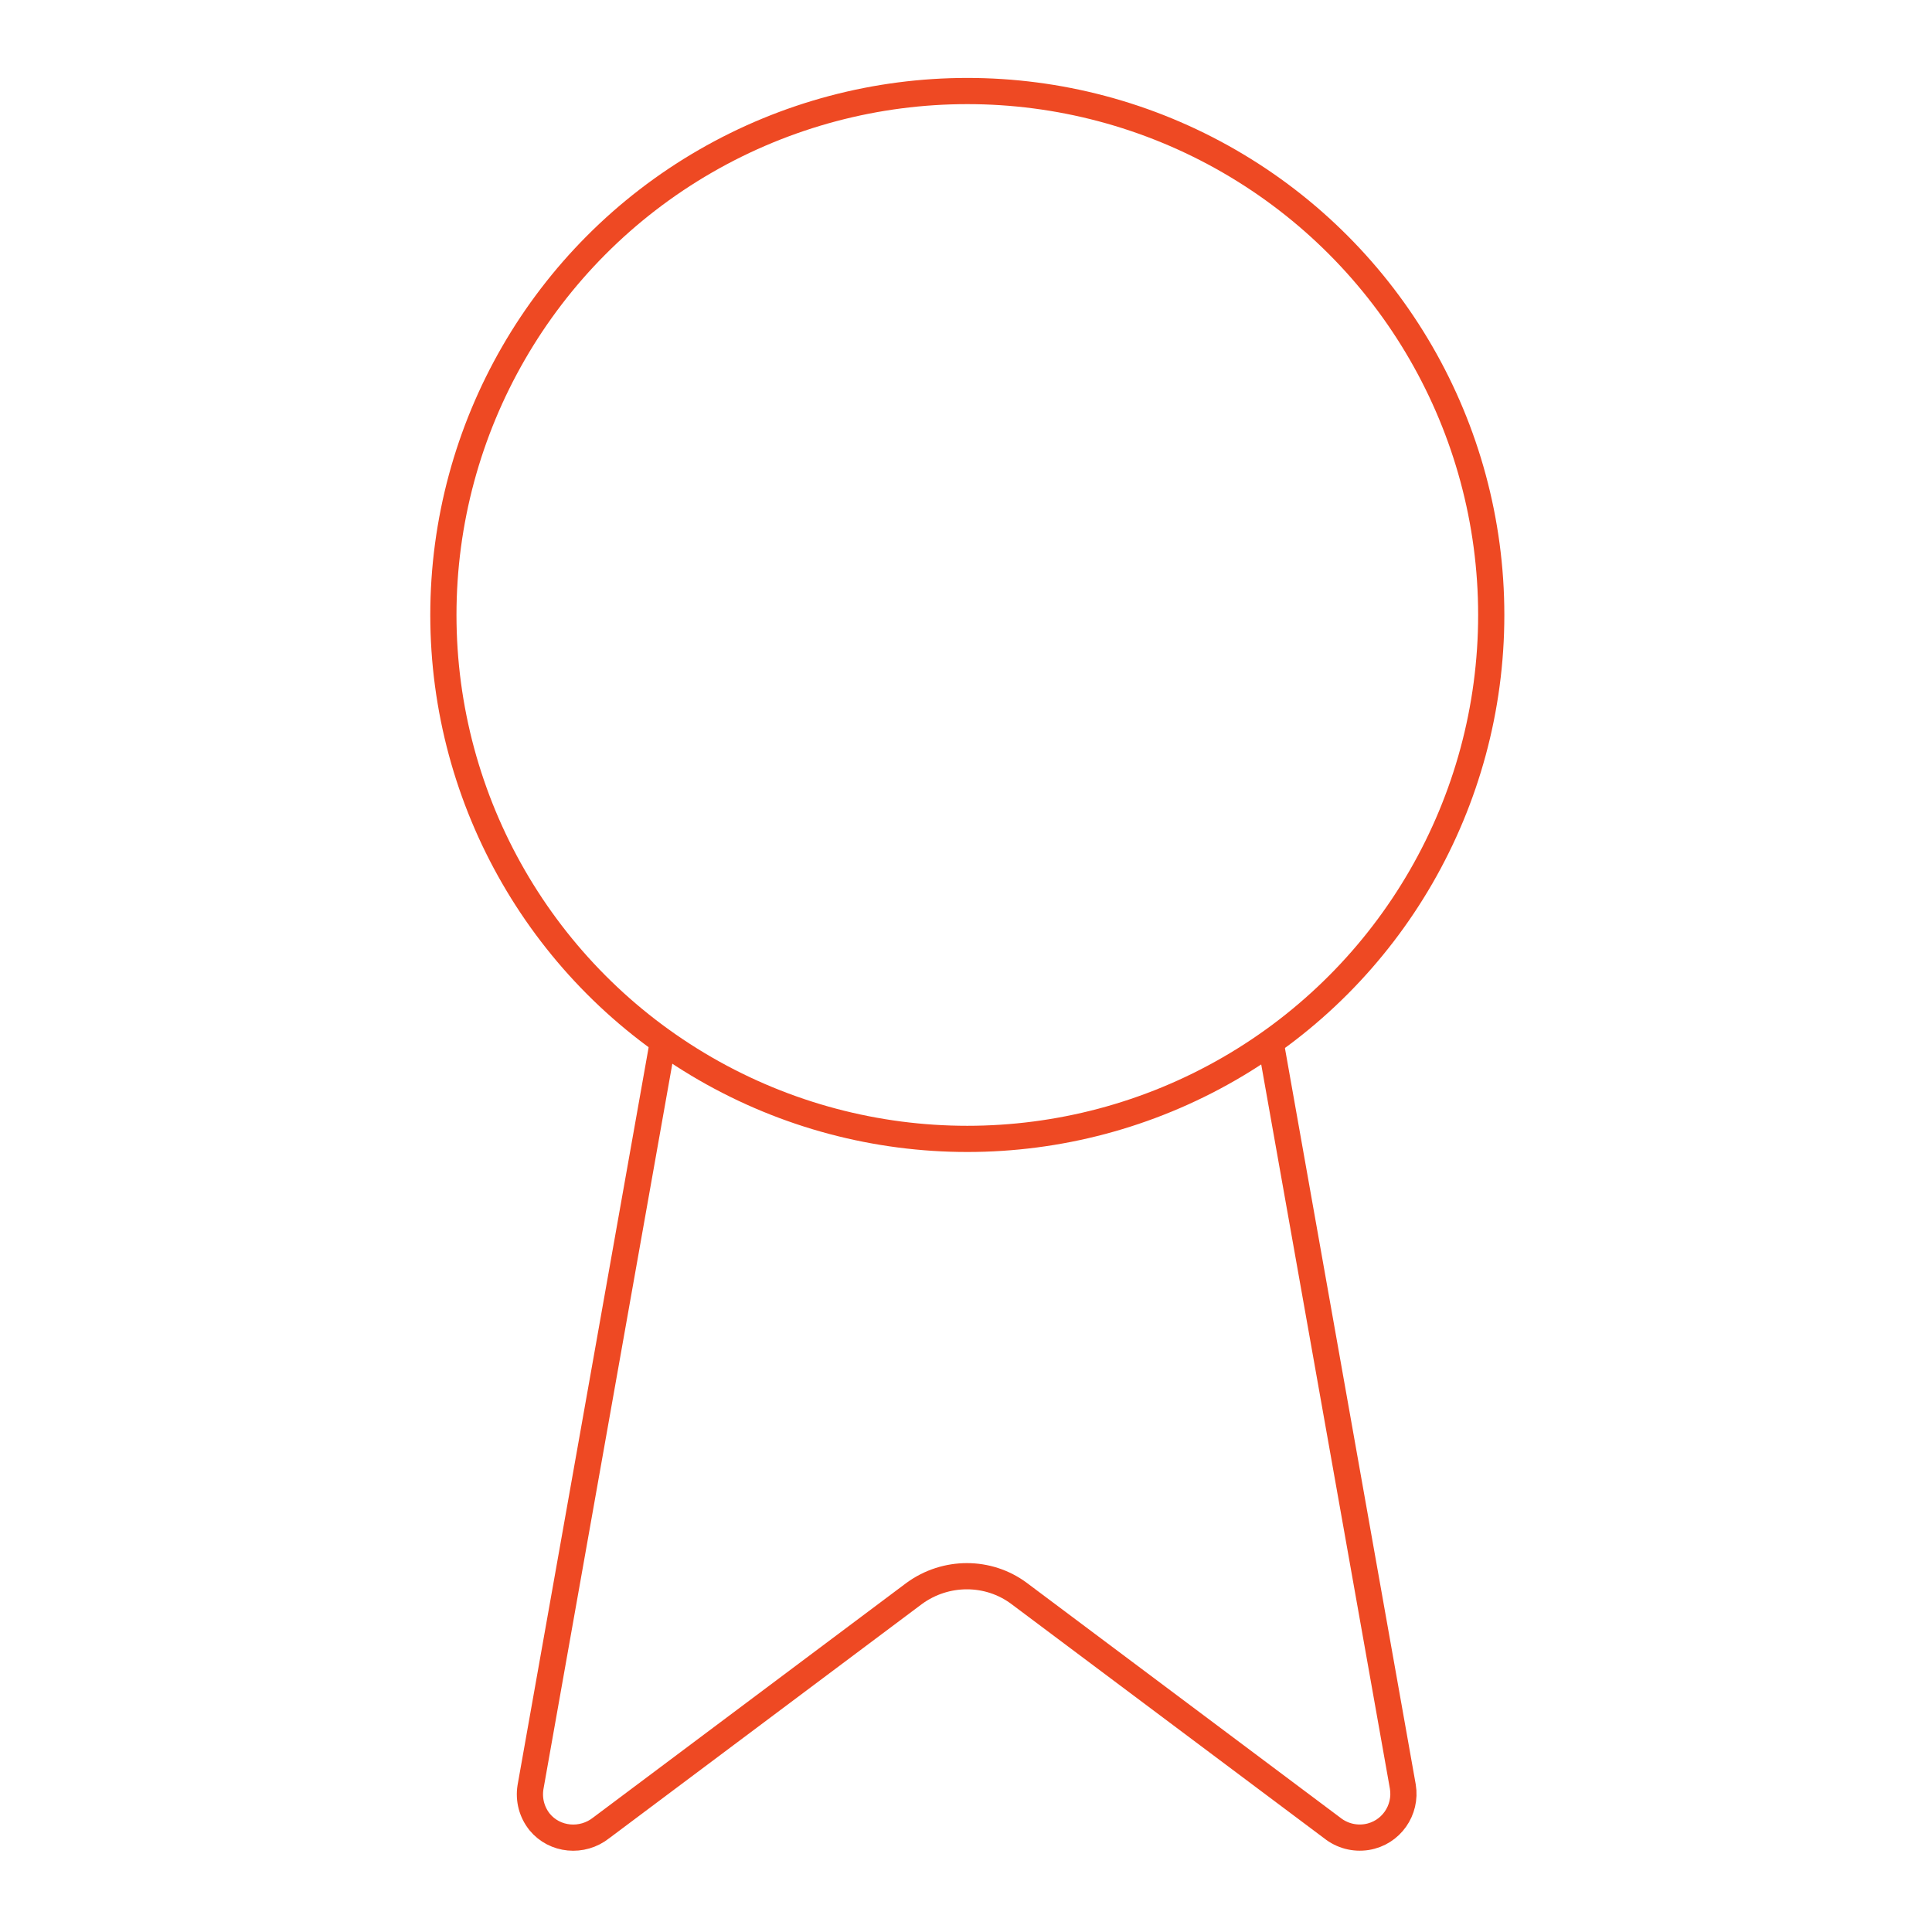 <?xml version="1.0" encoding="UTF-8"?>
<svg id="Layer_1" xmlns="http://www.w3.org/2000/svg" version="1.1" viewBox="0 0 295 295">
  <!-- Generator: Adobe Illustrator 29.0.1, SVG Export Plug-In . SVG Version: 2.1.0 Build 192)  -->
  <defs>
    <style>
      .st0 {
        fill: none;
        stroke: #ee4923;
        stroke-miterlimit: 10;
        stroke-width: 4px;
      }
    </style>
  </defs>
  <path class="st0" d="M194,159.1l20.2,113.7c.6,3.6-1.8,7.1-5.5,7.7-1.9.3-3.8-.2-5.3-1.4l-47.8-35.8c-4.7-3.5-11.2-3.5-16,0l-47.8,35.8c-2.9,2.3-7.1,1.9-9.4-.9-1.2-1.5-1.7-3.4-1.4-5.3l20.2-113.7"/>
  <circle class="st0" cx="147.7" cy="93.9" r="80"/>
</svg>